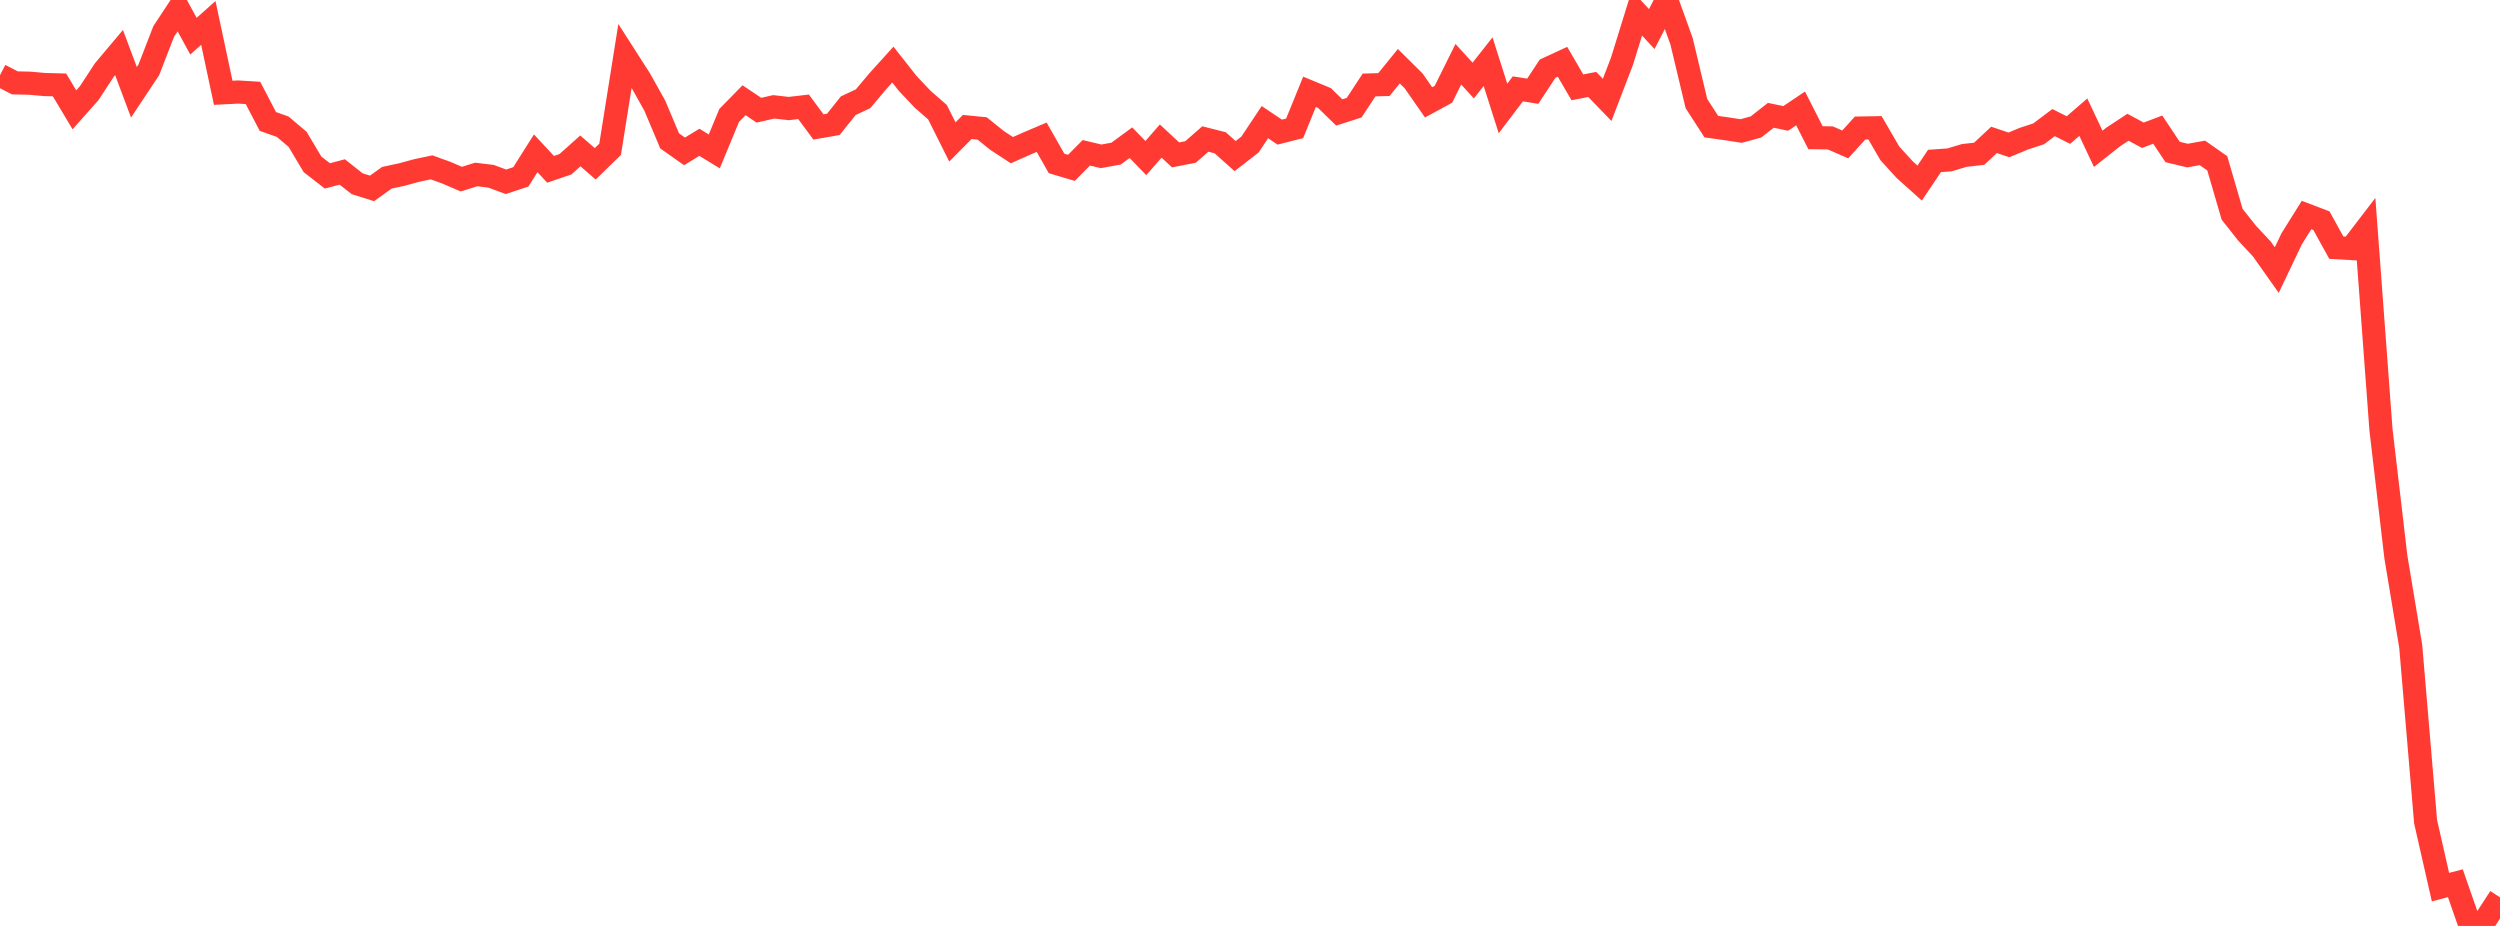 <?xml version="1.0" standalone="no"?>
<!DOCTYPE svg PUBLIC "-//W3C//DTD SVG 1.1//EN" "http://www.w3.org/Graphics/SVG/1.1/DTD/svg11.dtd">

<svg width="135" height="50" viewBox="0 0 135 50" preserveAspectRatio="none" 
  xmlns="http://www.w3.org/2000/svg"
  xmlns:xlink="http://www.w3.org/1999/xlink">


<polyline points="0.0, 4.062 0.804, 4.475 1.607, 4.493 2.411, 4.565 3.214, 4.586 4.018, 5.93 4.821, 5.026 5.625, 3.795 6.429, 2.839 7.232, 4.983 8.036, 3.773 8.839, 1.701 9.643, 0.48 10.446, 1.954 11.25, 1.238 12.054, 5.011 12.857, 4.969 13.661, 5.018 14.464, 6.558 15.268, 6.844 16.071, 7.524 16.875, 8.874 17.679, 9.5 18.482, 9.285 19.286, 9.921 20.089, 10.174 20.893, 9.598 21.696, 9.426 22.5, 9.207 23.304, 9.037 24.107, 9.327 24.911, 9.673 25.714, 9.422 26.518, 9.519 27.321, 9.817 28.125, 9.551 28.929, 8.279 29.732, 9.143 30.536, 8.868 31.339, 8.149 32.143, 8.847 32.946, 8.064 33.75, 3.014 34.554, 4.268 35.357, 5.701 36.161, 7.609 36.964, 8.174 37.768, 7.684 38.571, 8.176 39.375, 6.234 40.179, 5.413 40.982, 5.951 41.786, 5.769 42.589, 5.862 43.393, 5.768 44.196, 6.855 45.0, 6.716 45.804, 5.71 46.607, 5.332 47.411, 4.375 48.214, 3.487 49.018, 4.507 49.821, 5.358 50.625, 6.059 51.429, 7.666 52.232, 6.857 53.036, 6.936 53.839, 7.583 54.643, 8.11 55.446, 7.752 56.25, 7.41 57.054, 8.825 57.857, 9.063 58.661, 8.252 59.464, 8.442 60.268, 8.295 61.071, 7.706 61.875, 8.536 62.679, 7.617 63.482, 8.364 64.286, 8.208 65.089, 7.506 65.893, 7.711 66.696, 8.43 67.5, 7.805 68.304, 6.595 69.107, 7.135 69.911, 6.93 70.714, 4.957 71.518, 5.29 72.321, 6.073 73.125, 5.814 73.929, 4.589 74.732, 4.567 75.536, 3.575 76.339, 4.371 77.143, 5.528 77.946, 5.091 78.75, 3.47 79.554, 4.35 80.357, 3.33 81.161, 5.858 81.964, 4.799 82.768, 4.926 83.571, 3.708 84.375, 3.336 85.179, 4.716 85.982, 4.561 86.786, 5.393 87.589, 3.301 88.393, 0.705 89.196, 1.569 90.0, 0.0 90.804, 2.231 91.607, 5.593 92.411, 6.838 93.214, 6.951 94.018, 7.076 94.821, 6.857 95.625, 6.227 96.429, 6.395 97.232, 5.855 98.036, 7.435 98.839, 7.448 99.643, 7.798 100.446, 6.914 101.25, 6.901 102.054, 8.285 102.857, 9.165 103.661, 9.887 104.464, 8.691 105.268, 8.635 106.071, 8.394 106.875, 8.303 107.679, 7.554 108.482, 7.825 109.286, 7.489 110.089, 7.226 110.893, 6.621 111.696, 7.023 112.5, 6.329 113.304, 8.037 114.107, 7.401 114.911, 6.871 115.714, 7.305 116.518, 7 117.321, 8.208 118.125, 8.401 118.929, 8.256 119.732, 8.818 120.536, 11.573 121.339, 12.588 122.143, 13.449 122.946, 14.584 123.75, 12.896 124.554, 11.611 125.357, 11.917 126.161, 13.374 126.964, 13.42 127.768, 12.371 128.571, 23.187 129.375, 30.061 130.179, 34.902 130.982, 44.371 131.786, 47.906 132.589, 47.694 133.393, 50.0 134.196, 49.696 135.0, 48.458" fill="none" stroke="#ff3a33" stroke-width="1.25"/>

</svg>